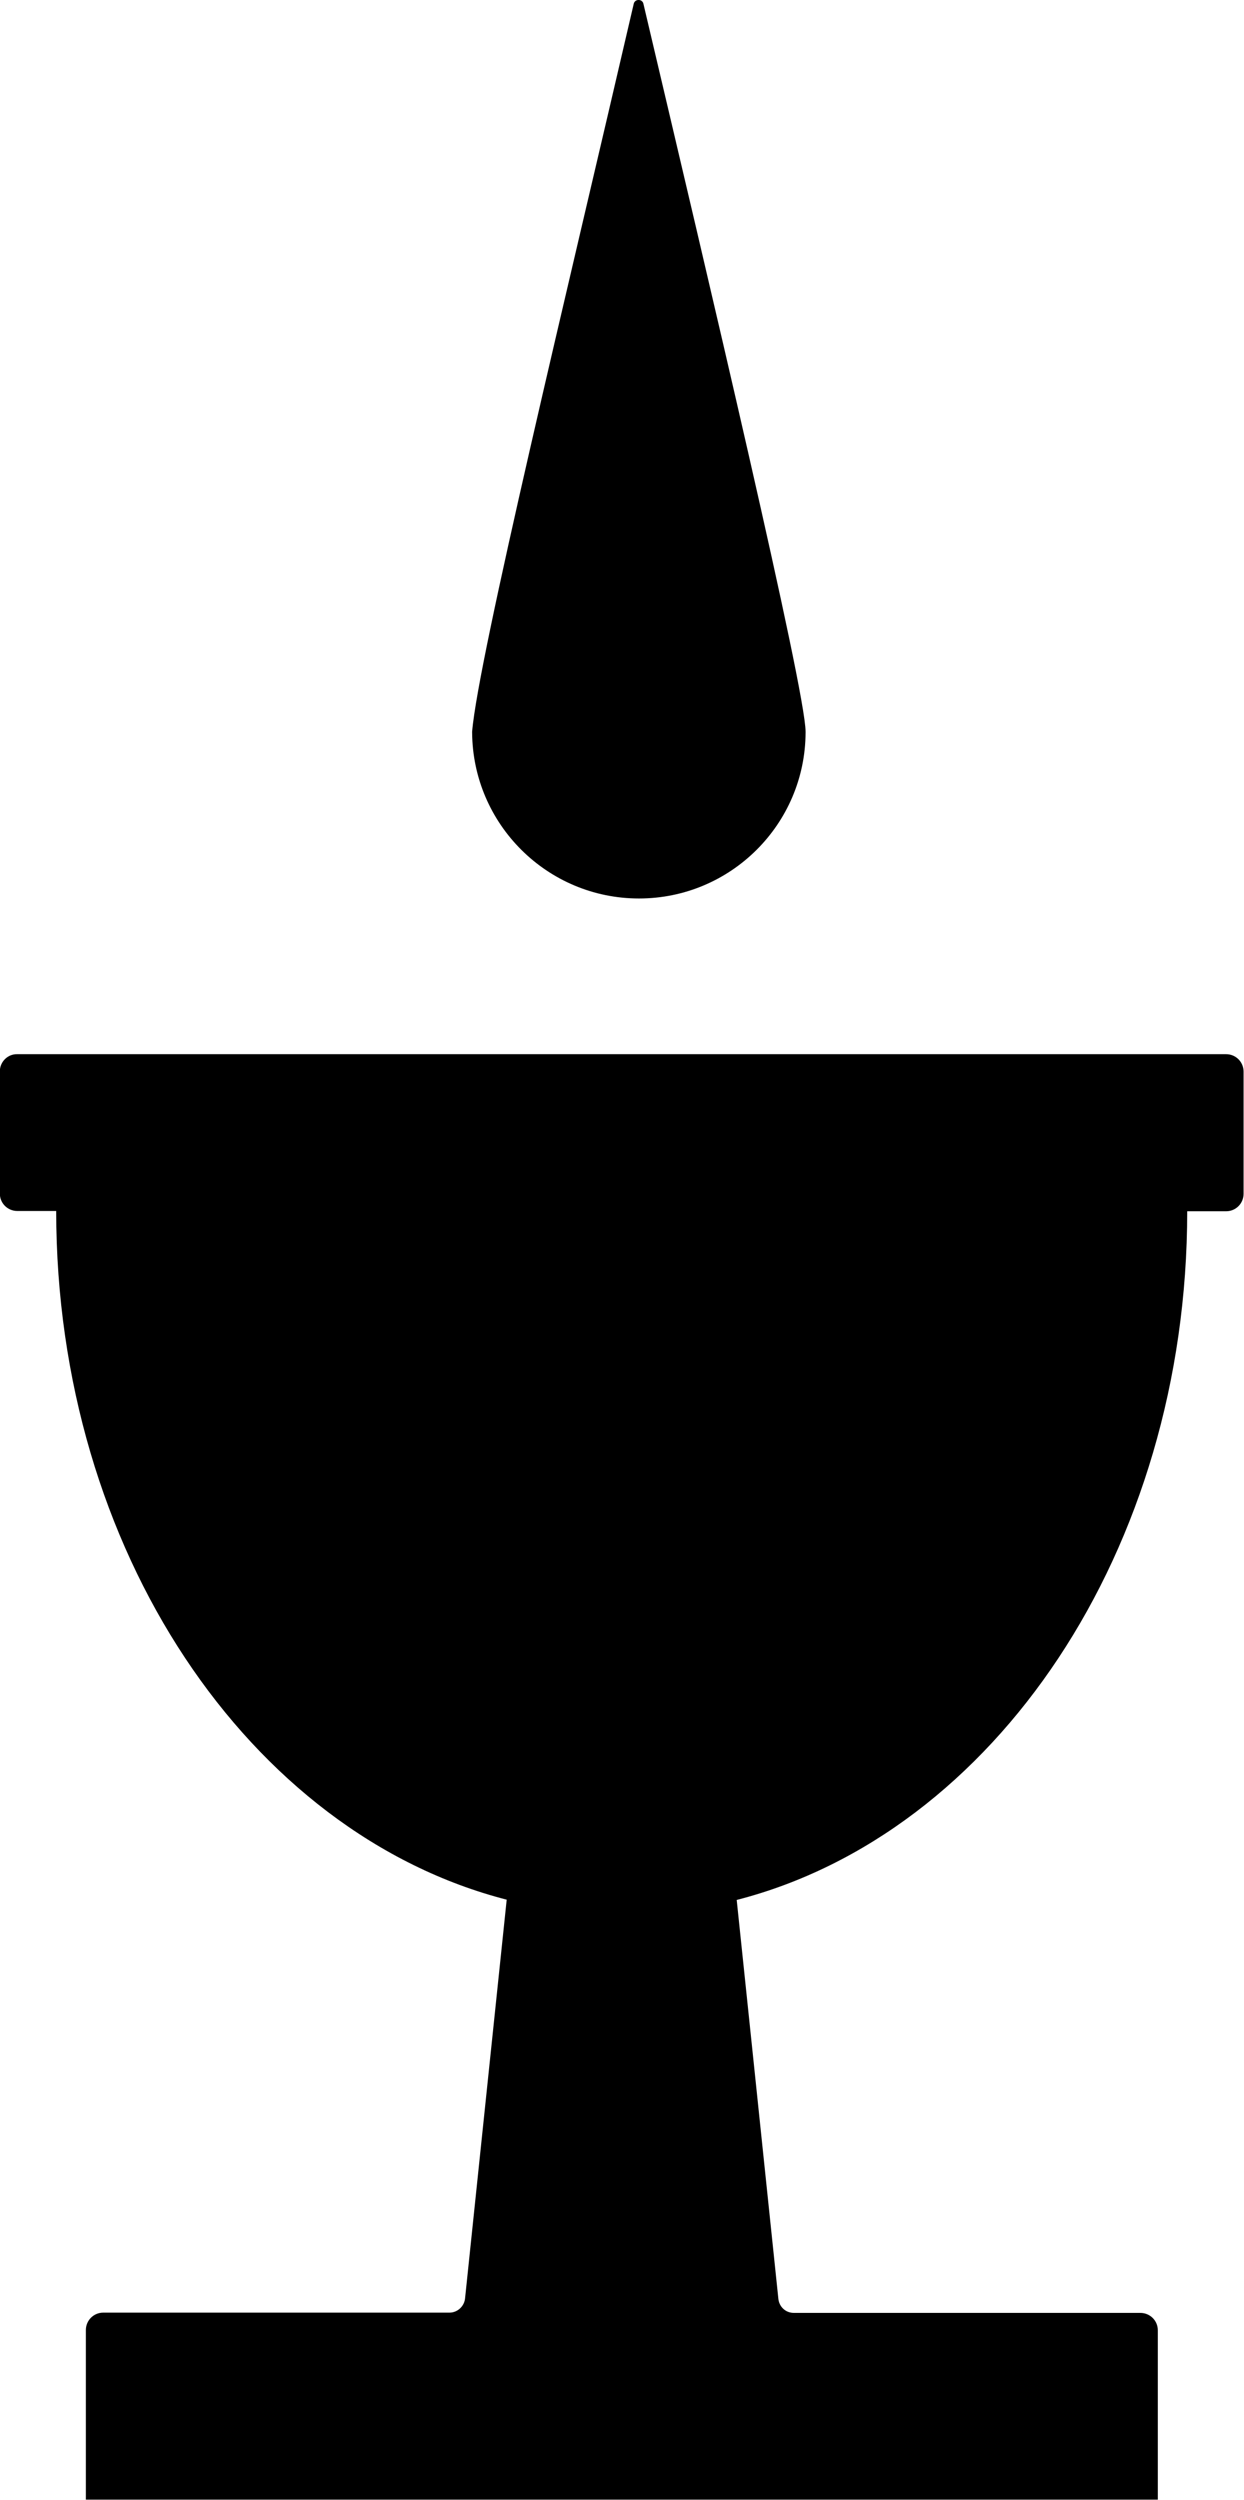 <!-- Generator: Adobe Illustrator 22.1.0, SVG Export Plug-In . SVG Version: 6.00 Build 0)  -->

<svg version="1.1" id="Layer_2" x="0px" y="0px" viewBox="0 0 398.051 800" xml:space="preserve" width="398.051"
    height="800" xmlns="http://www.w3.org/2000/svg" xmlns:svg="http://www.w3.org/2000/svg"
    xmlns:rdf="http://www.w3.org/1999/02/22-rdf-syntax-ns#" xmlns:cc="http://creativecommons.org/ns#"
    xmlns:dc="http://purl.org/dc/elements/1.1/">
    
    <g id="g6" transform="matrix(0.871,0,0,0.871,-215.273,-35.48)">
        <path
            d="m 247.1,434.3 v 44.9 c 0,3.6 2.9,6.4 6.4,6.4 h 14.3 c 0,124.7 71,228.7 165.5,253 L 418,885.1 c -0.3,2.9 -2.8,5.2 -5.7,5.2 H 285.1 c -3.6,0 -6.4,2.9 -6.4,6.4 V 959 h 393.8 v -62.2 c 0,-3.6 -2.9,-6.4 -6.4,-6.4 H 538.8 c -3,0 -5.4,-2.2 -5.7,-5.2 L 517.8,738.7 c 94.5,-24.3 165.5,-128.3 165.5,-253 h 14.3 c 3.6,0 6.4,-2.9 6.4,-6.4 v -44.9 c 0,-3.6 -2.9,-6.4 -6.4,-6.4 H 253.5 c -3.5,-0.1 -6.4,2.8 -6.4,6.3 z"
            id="path2" />
        <path
            d="m 481.9,370.8 c 33.7,0 61.1,-27.3 61.2,-61 0,-0.1 0,-0.2 0,-0.3 -0.1,-15.7 -35.7,-166 -59.6,-267.5 -0.5,-1.7 -3,-1.7 -3.5,0 -24.4,105.3 -57.2,240.7 -59.4,267.5 0,0.1 0,0.2 0,0.3 0.2,33.7 27.6,61 61.3,61 z"
            id="path4" />
    </g>
</svg>

